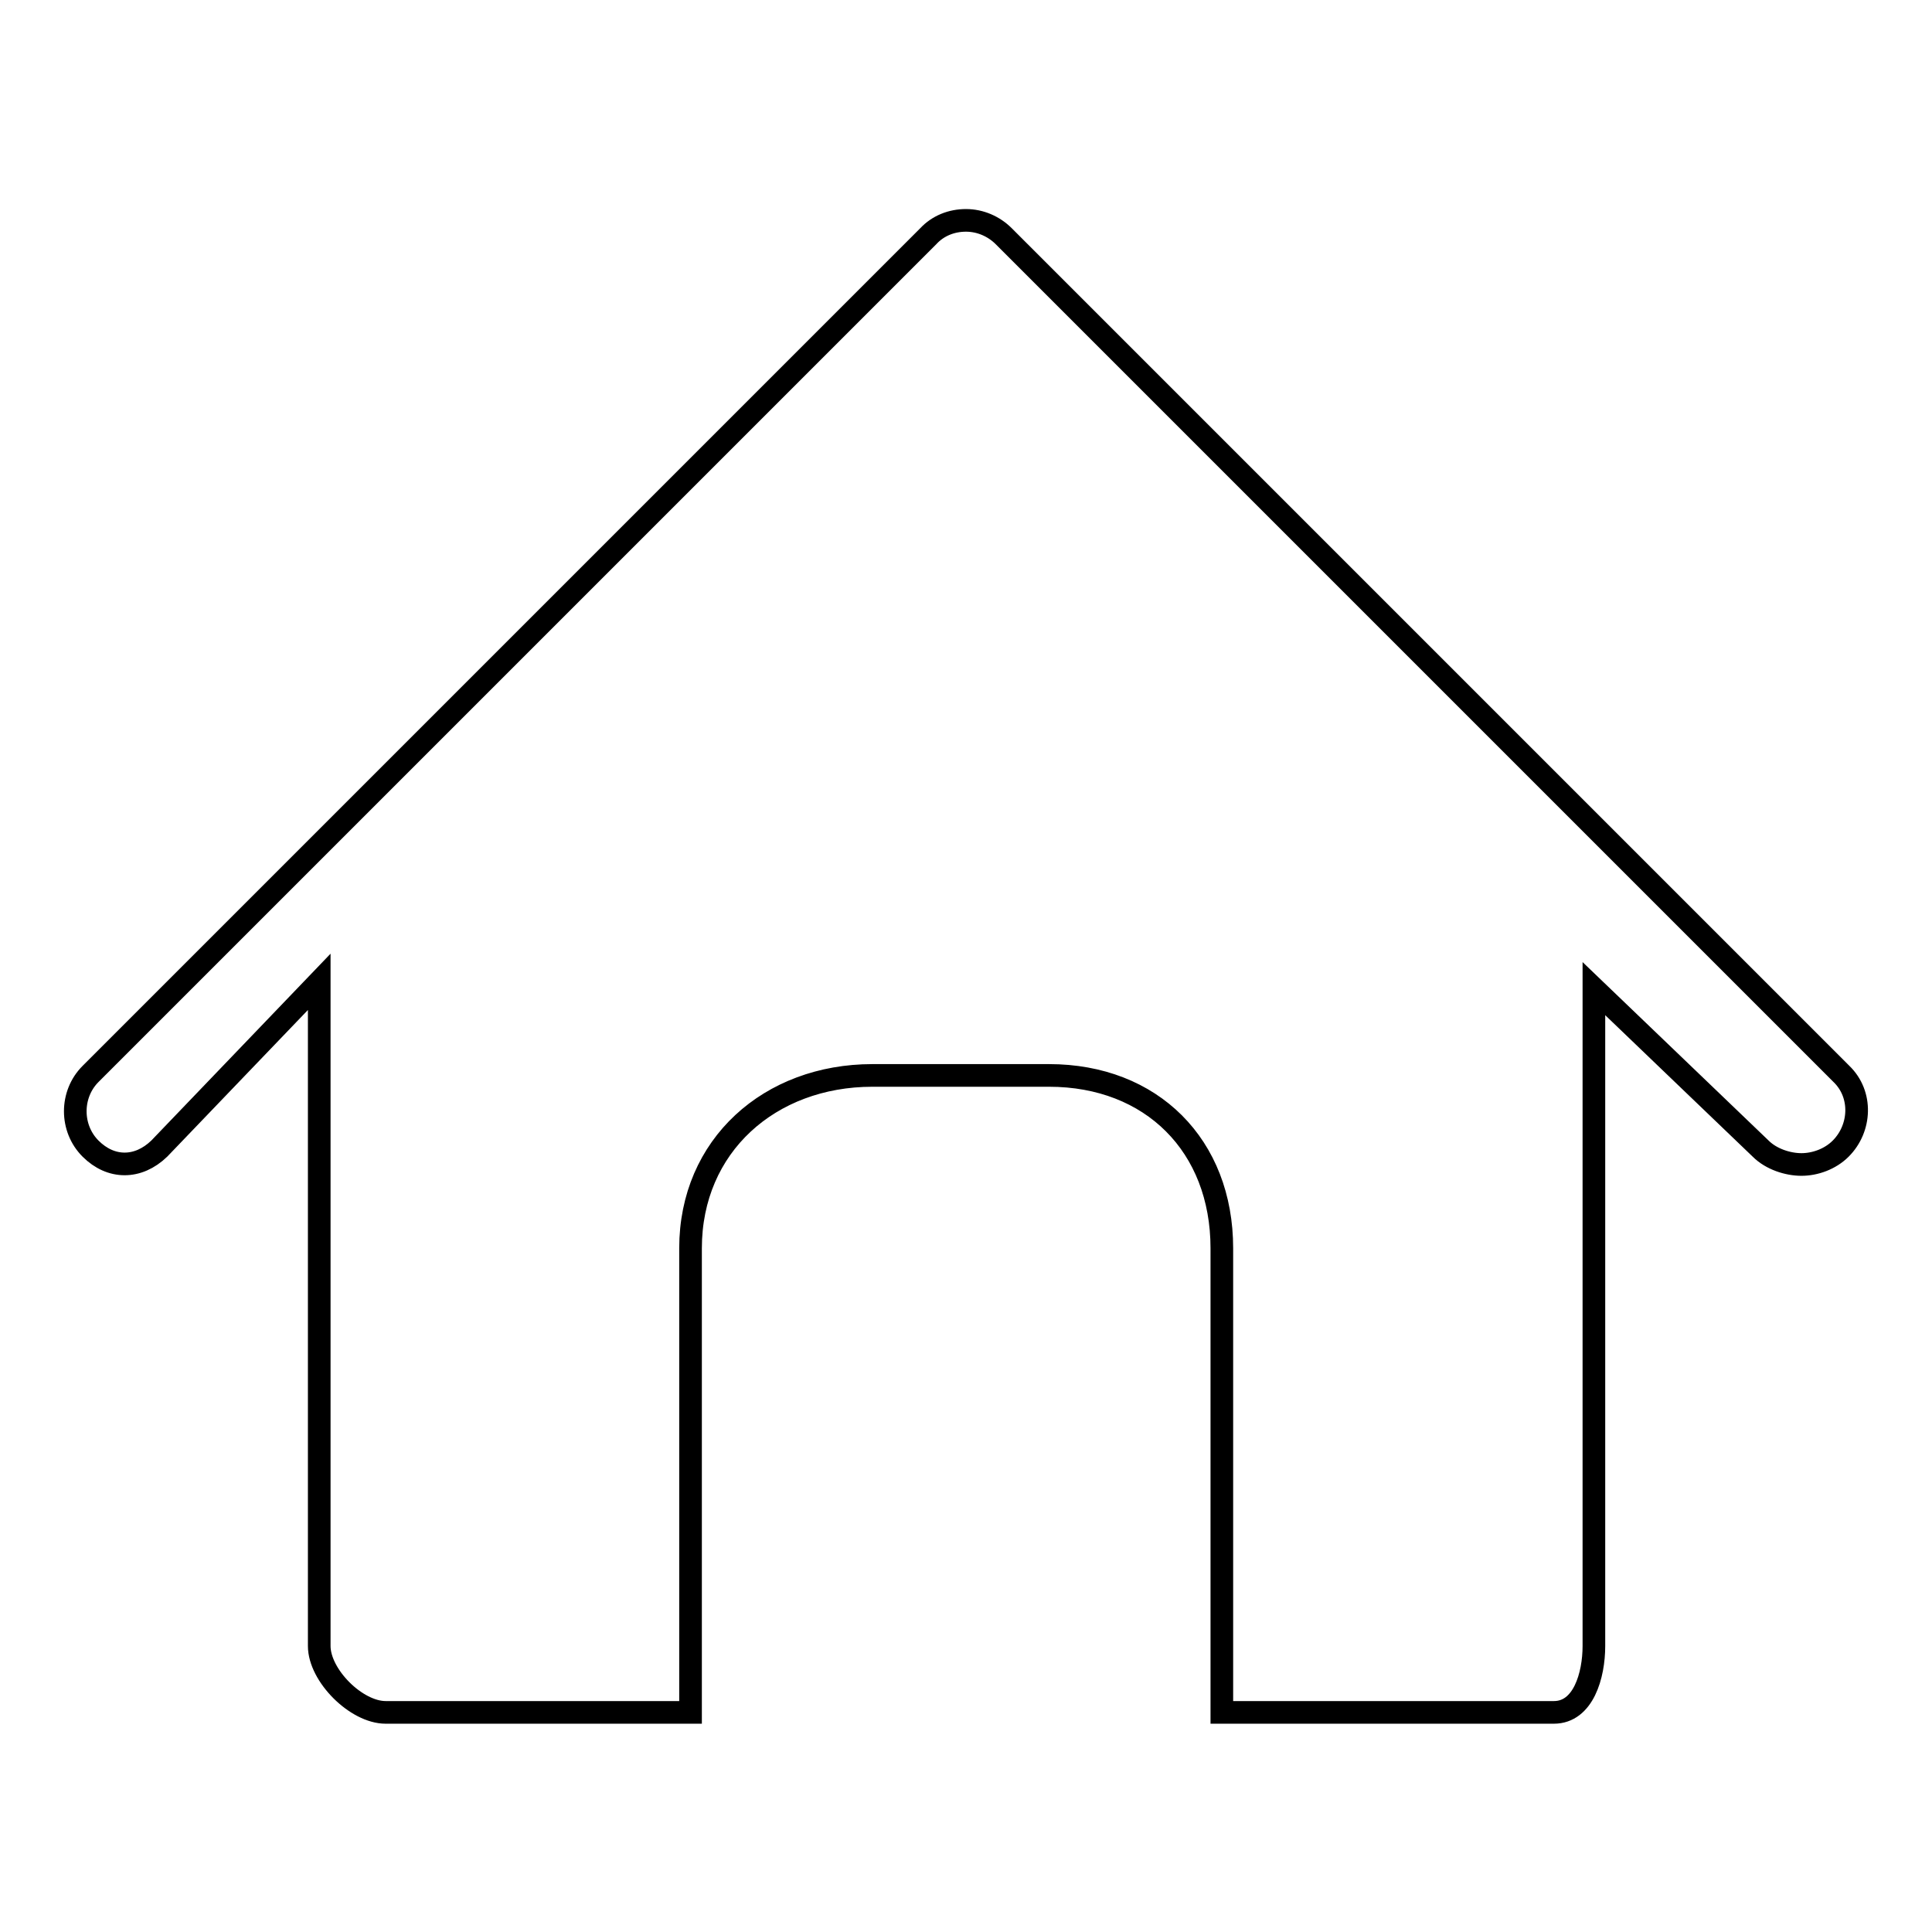 <?xml version="1.0" encoding="utf-8"?>
<!-- Svg Vector Icons : http://www.onlinewebfonts.com/icon -->
<!DOCTYPE svg PUBLIC "-//W3C//DTD SVG 1.1//EN" "http://www.w3.org/Graphics/SVG/1.1/DTD/svg11.dtd">
<svg version="1.1" xmlns="http://www.w3.org/2000/svg" xmlns:xlink="http://www.w3.org/1999/xlink" x="0px" y="0px" viewBox="0 0 256 256" enable-background="new 0 0 256 256" xml:space="preserve">
<g><g><path stroke-width="3" fill-opacity="0" stroke="#000000"  d="M244,142.3L244,142.3l-111-111c-1.3-1.3-3.1-2.1-5-2.1c-1.9,0-3.7,0.7-5,2.1l-111,111c-2.7,2.7-2.7,7.2,0,9.9s6.3,2.7,9.1,0l21.2-22.1v88c0,3.9,4.9,8.8,8.8,8.8h40.4v-61.5c0-13.6,10.5-22.9,24.1-22.9H139c13.6,0,22.9,9.3,22.9,22.9v61.5h44c3.9,0,5.3-4.9,5.3-8.8V131l22.1,21.2c1.4,1.4,3.6,2.1,5.4,2.1s3.8-0.7,5.2-2.1C246.6,149.5,246.8,145,244,142.3z"/></g></g>
</svg>